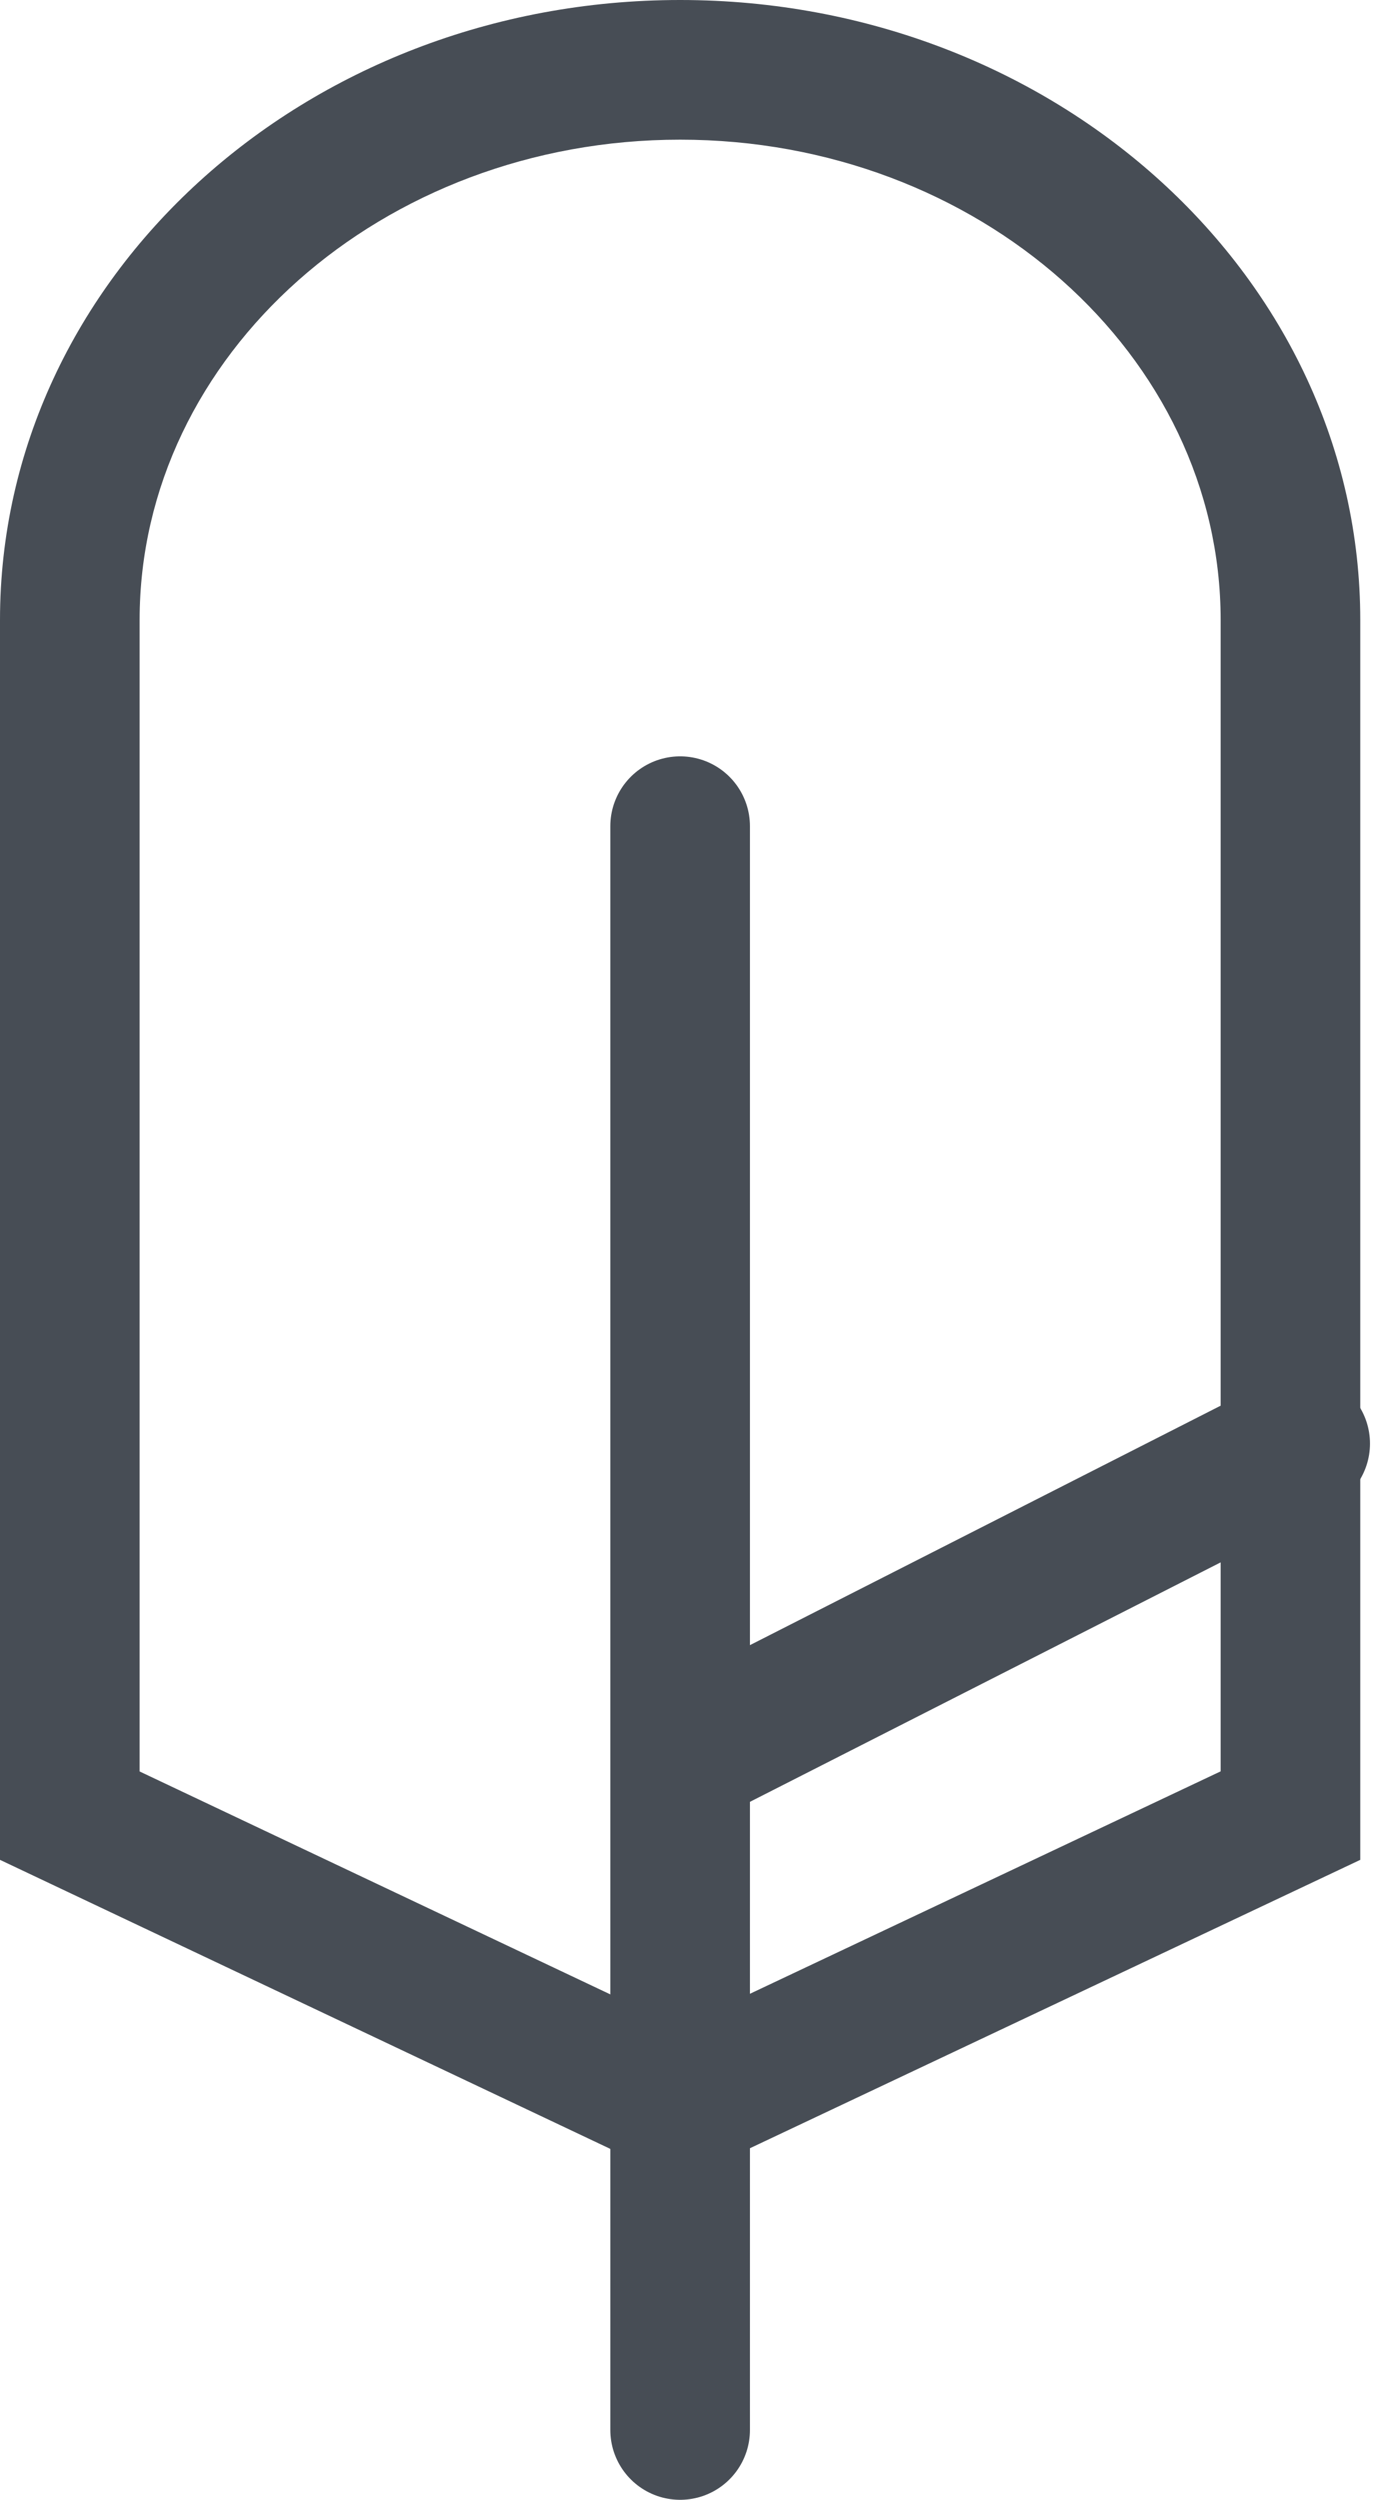 <svg xmlns="http://www.w3.org/2000/svg" width="24.96" height="44.745" viewBox="0 0 24.96 44.745">
  <g id="Ultra-Light-Construction-icon" transform="translate(-835.822 -1922.344)">
    <g id="Path_34914" data-name="Path 34914" transform="translate(835.822 1922.344)" fill="none" stroke-linejoin="round">
      <path d="M12.178,0C18.9,0,24.356,4.968,24.356,11.1V33.29L12.164,39.049,0,33.29V11.1C0,4.968,5.452,0,12.178,0Z" stroke="none"/>
      <path d="M 12.178 2.5 C 6.842 2.5 2.5 6.357 2.5 11.097 L 2.5 31.708 L 12.165 36.284 L 21.856 31.706 L 21.856 11.097 C 21.856 6.357 17.515 2.5 12.178 2.5 M 12.178 -3.814697265625e-06 C 18.904 -3.814697265625e-06 24.356 4.968 24.356 11.097 L 24.356 33.29 L 12.164 39.049 L -1.9073486328125e-06 33.29 L -1.9073486328125e-06 11.097 C -1.9073486328125e-06 4.968 5.452 -3.814697265625e-06 12.178 -3.814697265625e-06 Z" stroke="none" fill="#474d55"/>
    </g>
    <path id="Path_35136" data-name="Path 35136" d="M0,0V28.707" transform="translate(848 1937.132)" fill="none" stroke="#474d55" stroke-linecap="round" stroke-width="2.5"/>
    <path id="Path_34915" data-name="Path 34915" d="M9.889.207-.625,5.554" transform="translate(849.213 1947.976)" fill="none" stroke="#474d55" stroke-linecap="round" stroke-width="2.5"/>
  </g>
</svg>
